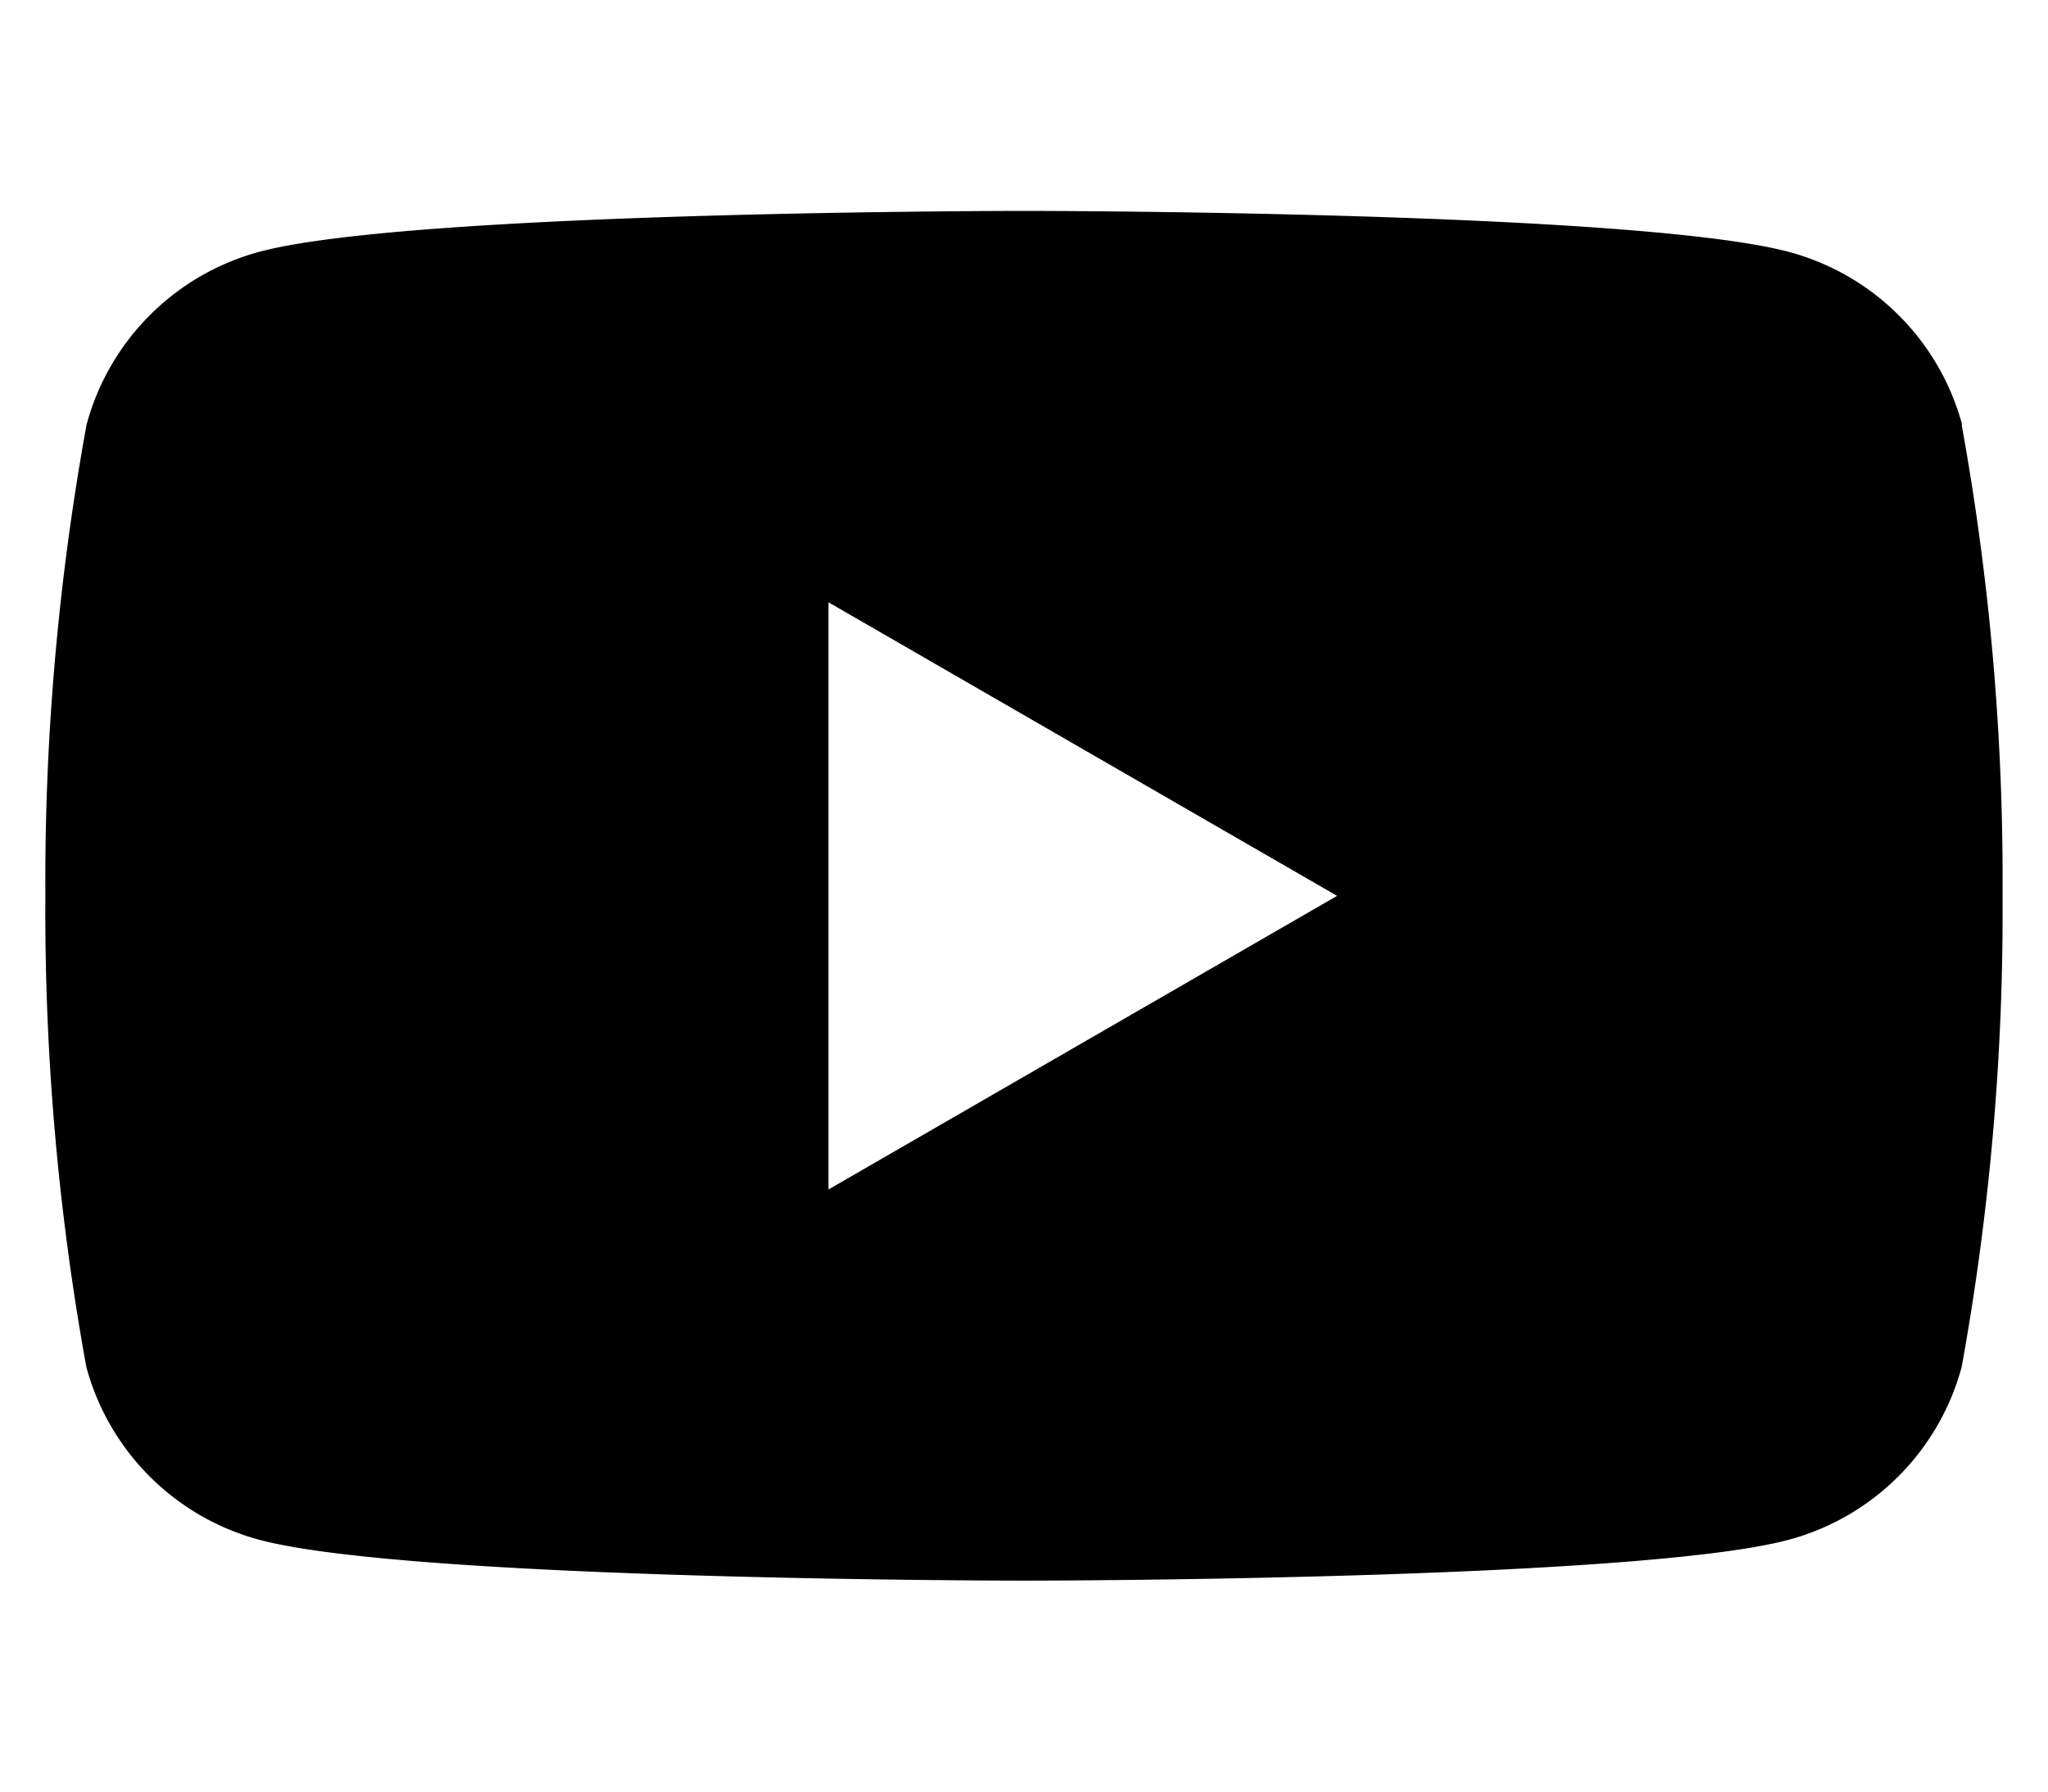 <svg height="28" viewBox="0 0 32 28" width="32" xmlns="http://www.w3.org/2000/svg"><path d="m30.659 6.639a3.831 3.831 0 0 0 -2.7-2.7c-2.39-.643-11.955-.643-11.955-.643s-9.565 0-11.951.639a3.83 3.83 0 0 0 -2.7 2.7 39.792 39.792 0 0 0 -.644 7.367 39.782 39.782 0 0 0 .64 7.362 3.83 3.83 0 0 0 2.7 2.7c2.386.639 11.951.639 11.951.639s9.565 0 11.951-.639a3.831 3.831 0 0 0 2.7-2.7 39.825 39.825 0 0 0 .639-7.362 39.836 39.836 0 0 0 -.639-7.363m-17.706 11.951v-9.177l7.947 4.588z"/></svg>
